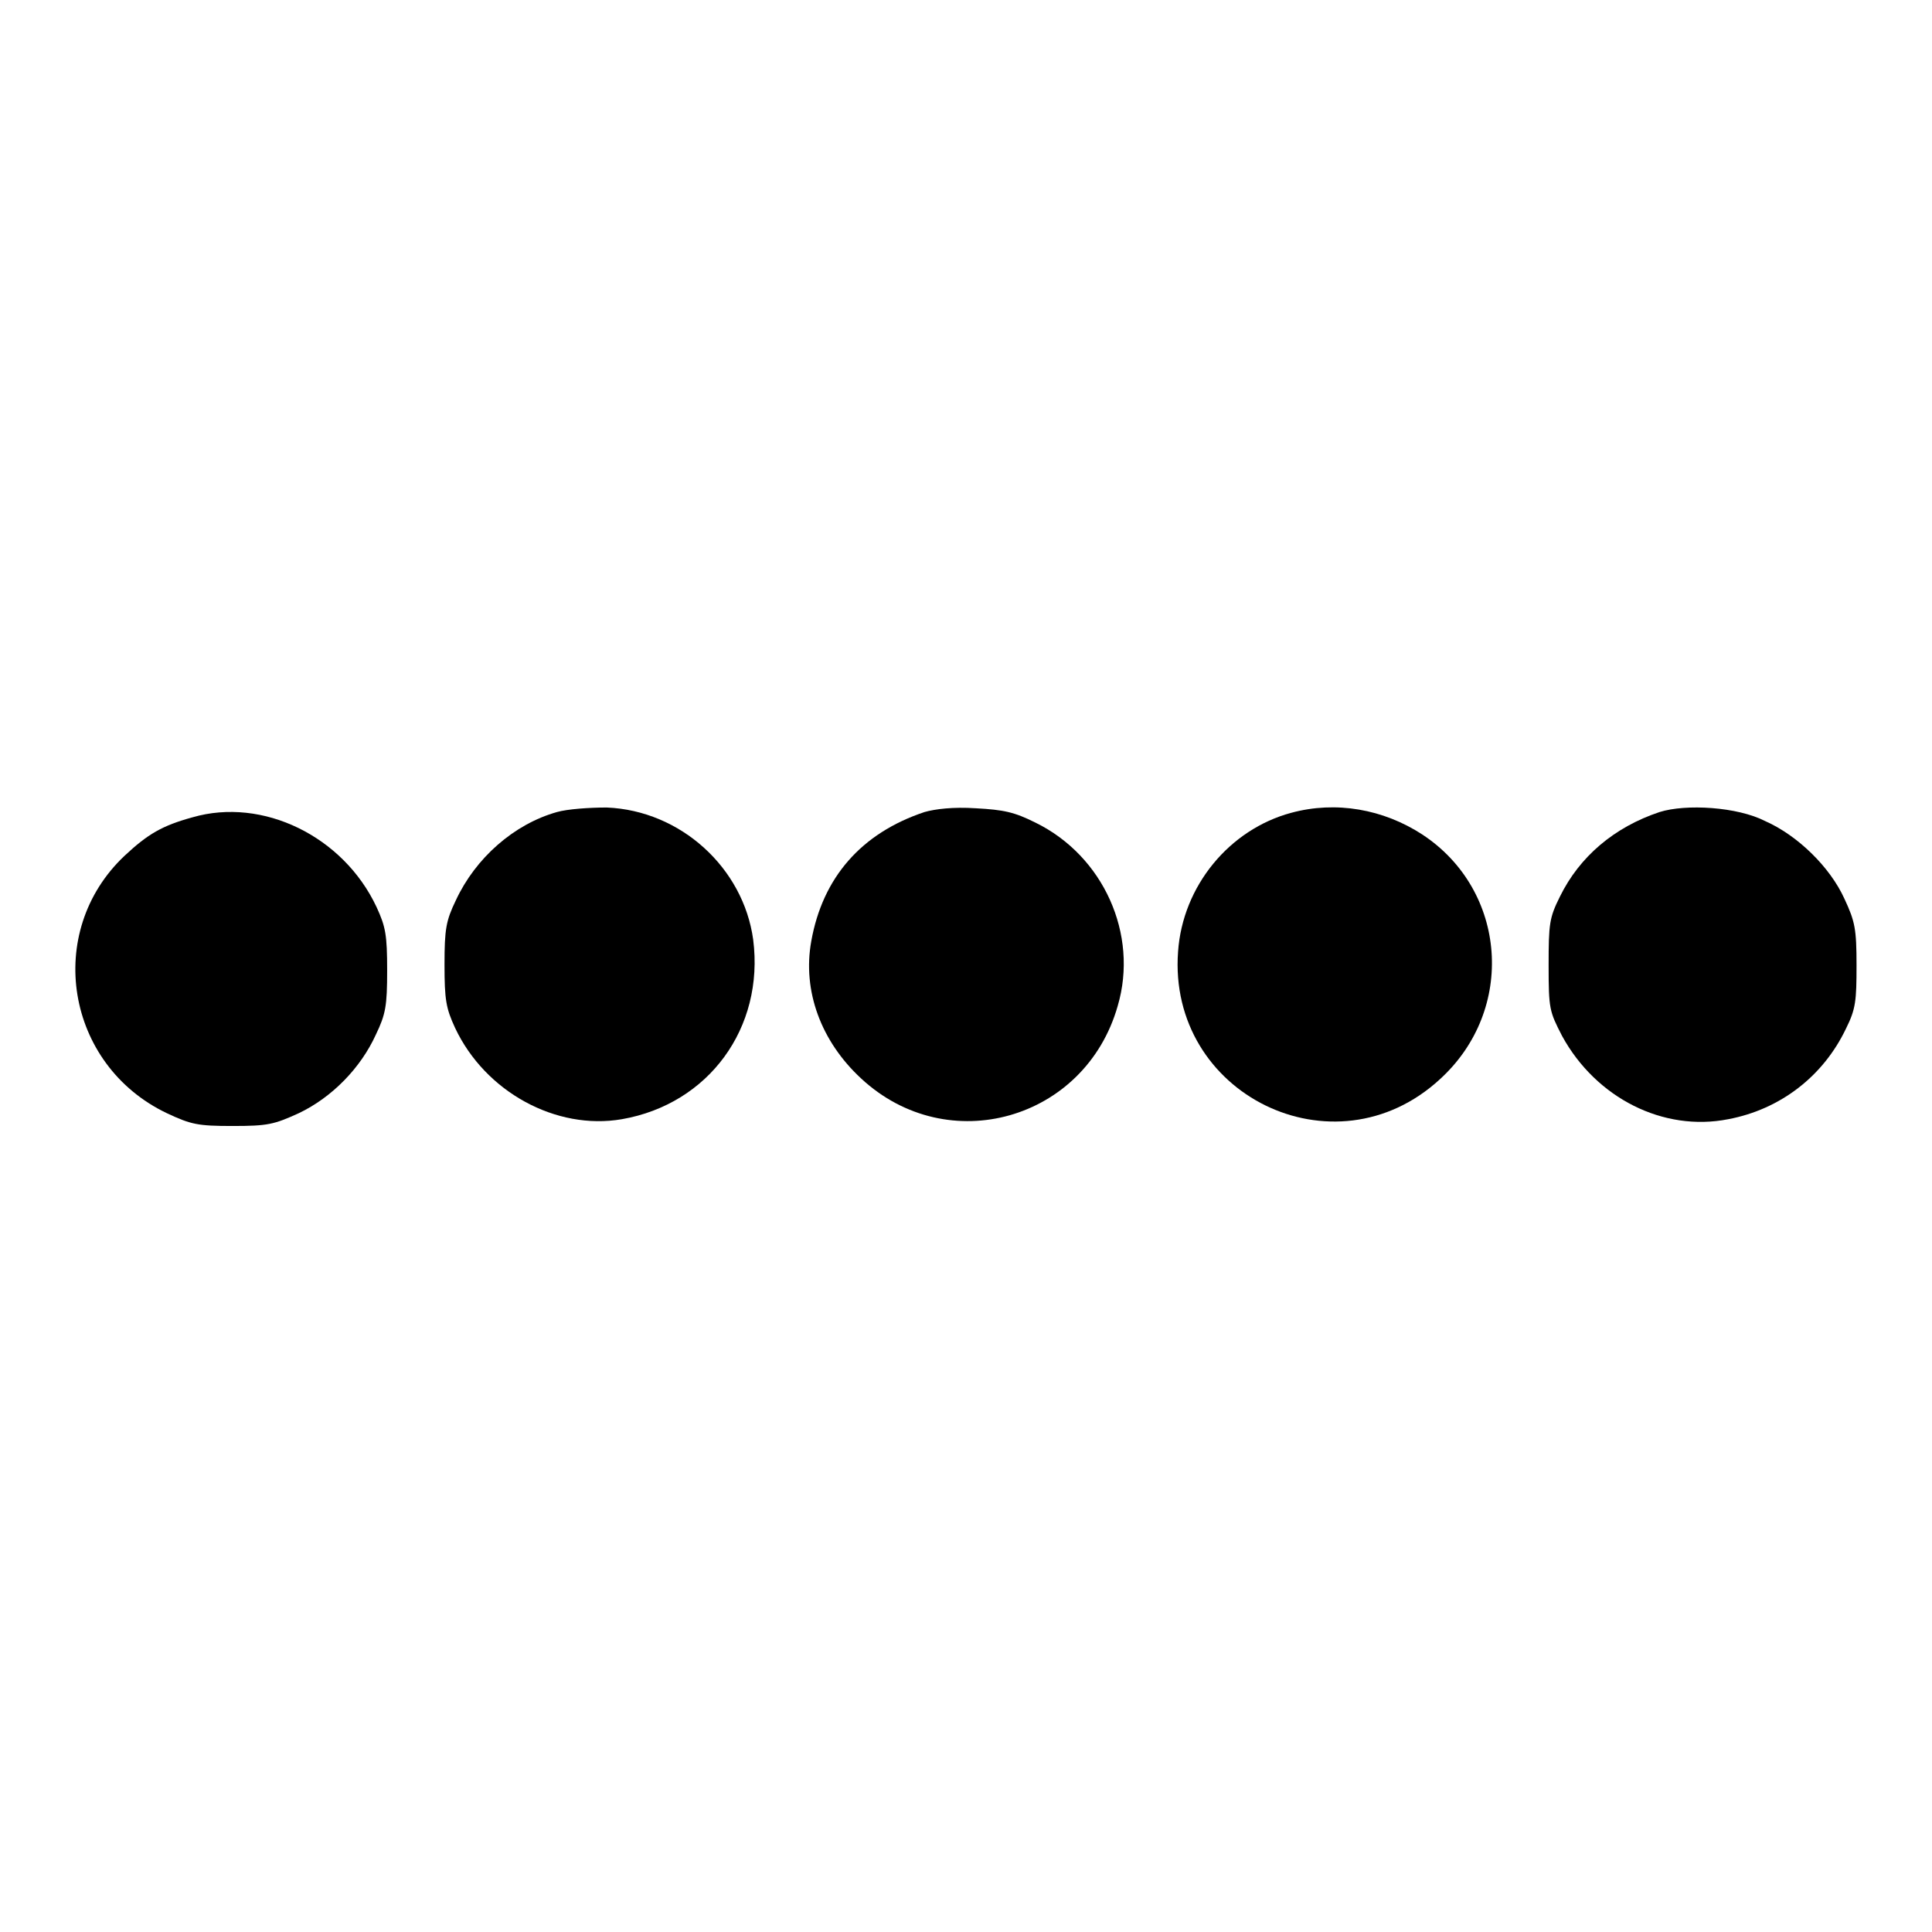 <?xml version="1.0" encoding="utf-8"?>
<!-- Svg Vector Icons : http://www.onlinewebfonts.com/icon -->
<!DOCTYPE svg PUBLIC "-//W3C//DTD SVG 1.1//EN" "http://www.w3.org/Graphics/SVG/1.1/DTD/svg11.dtd">
<svg version="1.1" xmlns="http://www.w3.org/2000/svg" xmlns:xlink="http://www.w3.org/1999/xlink" x="0px" y="0px" viewBox="0 0 256 256" enable-background="new 0 0 256 256" xml:space="preserve">
<g><g><g><path fill="#000000" d="M73.8,107.6c-5.7,1.6-10.8,6.1-13.4,11.7c-1.3,2.7-1.5,3.8-1.5,8.5c0,4.7,0.2,5.8,1.4,8.4c4,8.5,13.4,13.6,22.1,12.1c11.5-2,18.9-12.1,17.4-23.8c-1.3-9.5-9.6-17.1-19.4-17.5C78.1,107,75.2,107.2,73.8,107.6z"/><path fill="#000000" d="M122.5,107.6c-8.4,2.8-13.5,8.7-15,17.1c-1.2,6.6,1.3,13.3,6.6,18.2c11.5,10.7,29.7,5.5,34-9.6c2.8-9.5-1.9-19.9-10.9-24.3c-2.8-1.4-4.2-1.7-7.9-1.9C126.3,106.9,123.9,107.2,122.5,107.6z"/><path fill="#000000" d="M171.1,107.7c-8.2,2.2-14.4,9.7-15,18.4c-1.4,18.9,20.7,29.8,34.7,16.9c10.1-9.2,8.9-25-2.3-32.4C183.3,107.2,177,106.1,171.1,107.7z"/><path fill="#000000" d="M219.9,107.6c-6,2-10.6,5.9-13.2,11.2c-1.4,2.8-1.5,3.6-1.5,9.1c0,5.8,0.1,6.1,1.8,9.4c4.5,8.2,13.4,12.7,22,11c6.9-1.3,12.6-5.7,15.6-12c1.3-2.6,1.4-3.7,1.4-8.4c0-4.8-0.2-5.8-1.6-8.8c-1.9-4.2-6.2-8.4-10.5-10.3C230.2,106.9,223.4,106.5,219.9,107.6z"/><path fill="#000000" d="M25.5,108.3c-4,1.1-5.9,2.2-9,5.1c-10.7,10.1-7.8,27.7,5.6,34.1c3.2,1.5,4.1,1.7,8.7,1.7c4.7,0,5.5-0.2,8.8-1.7c4.4-2.1,8.2-6,10.2-10.4c1.3-2.7,1.5-3.8,1.5-8.5c0-4.7-0.2-5.8-1.4-8.4C45.5,110.8,34.8,105.6,25.5,108.3z"/></g></g></g>
</svg>